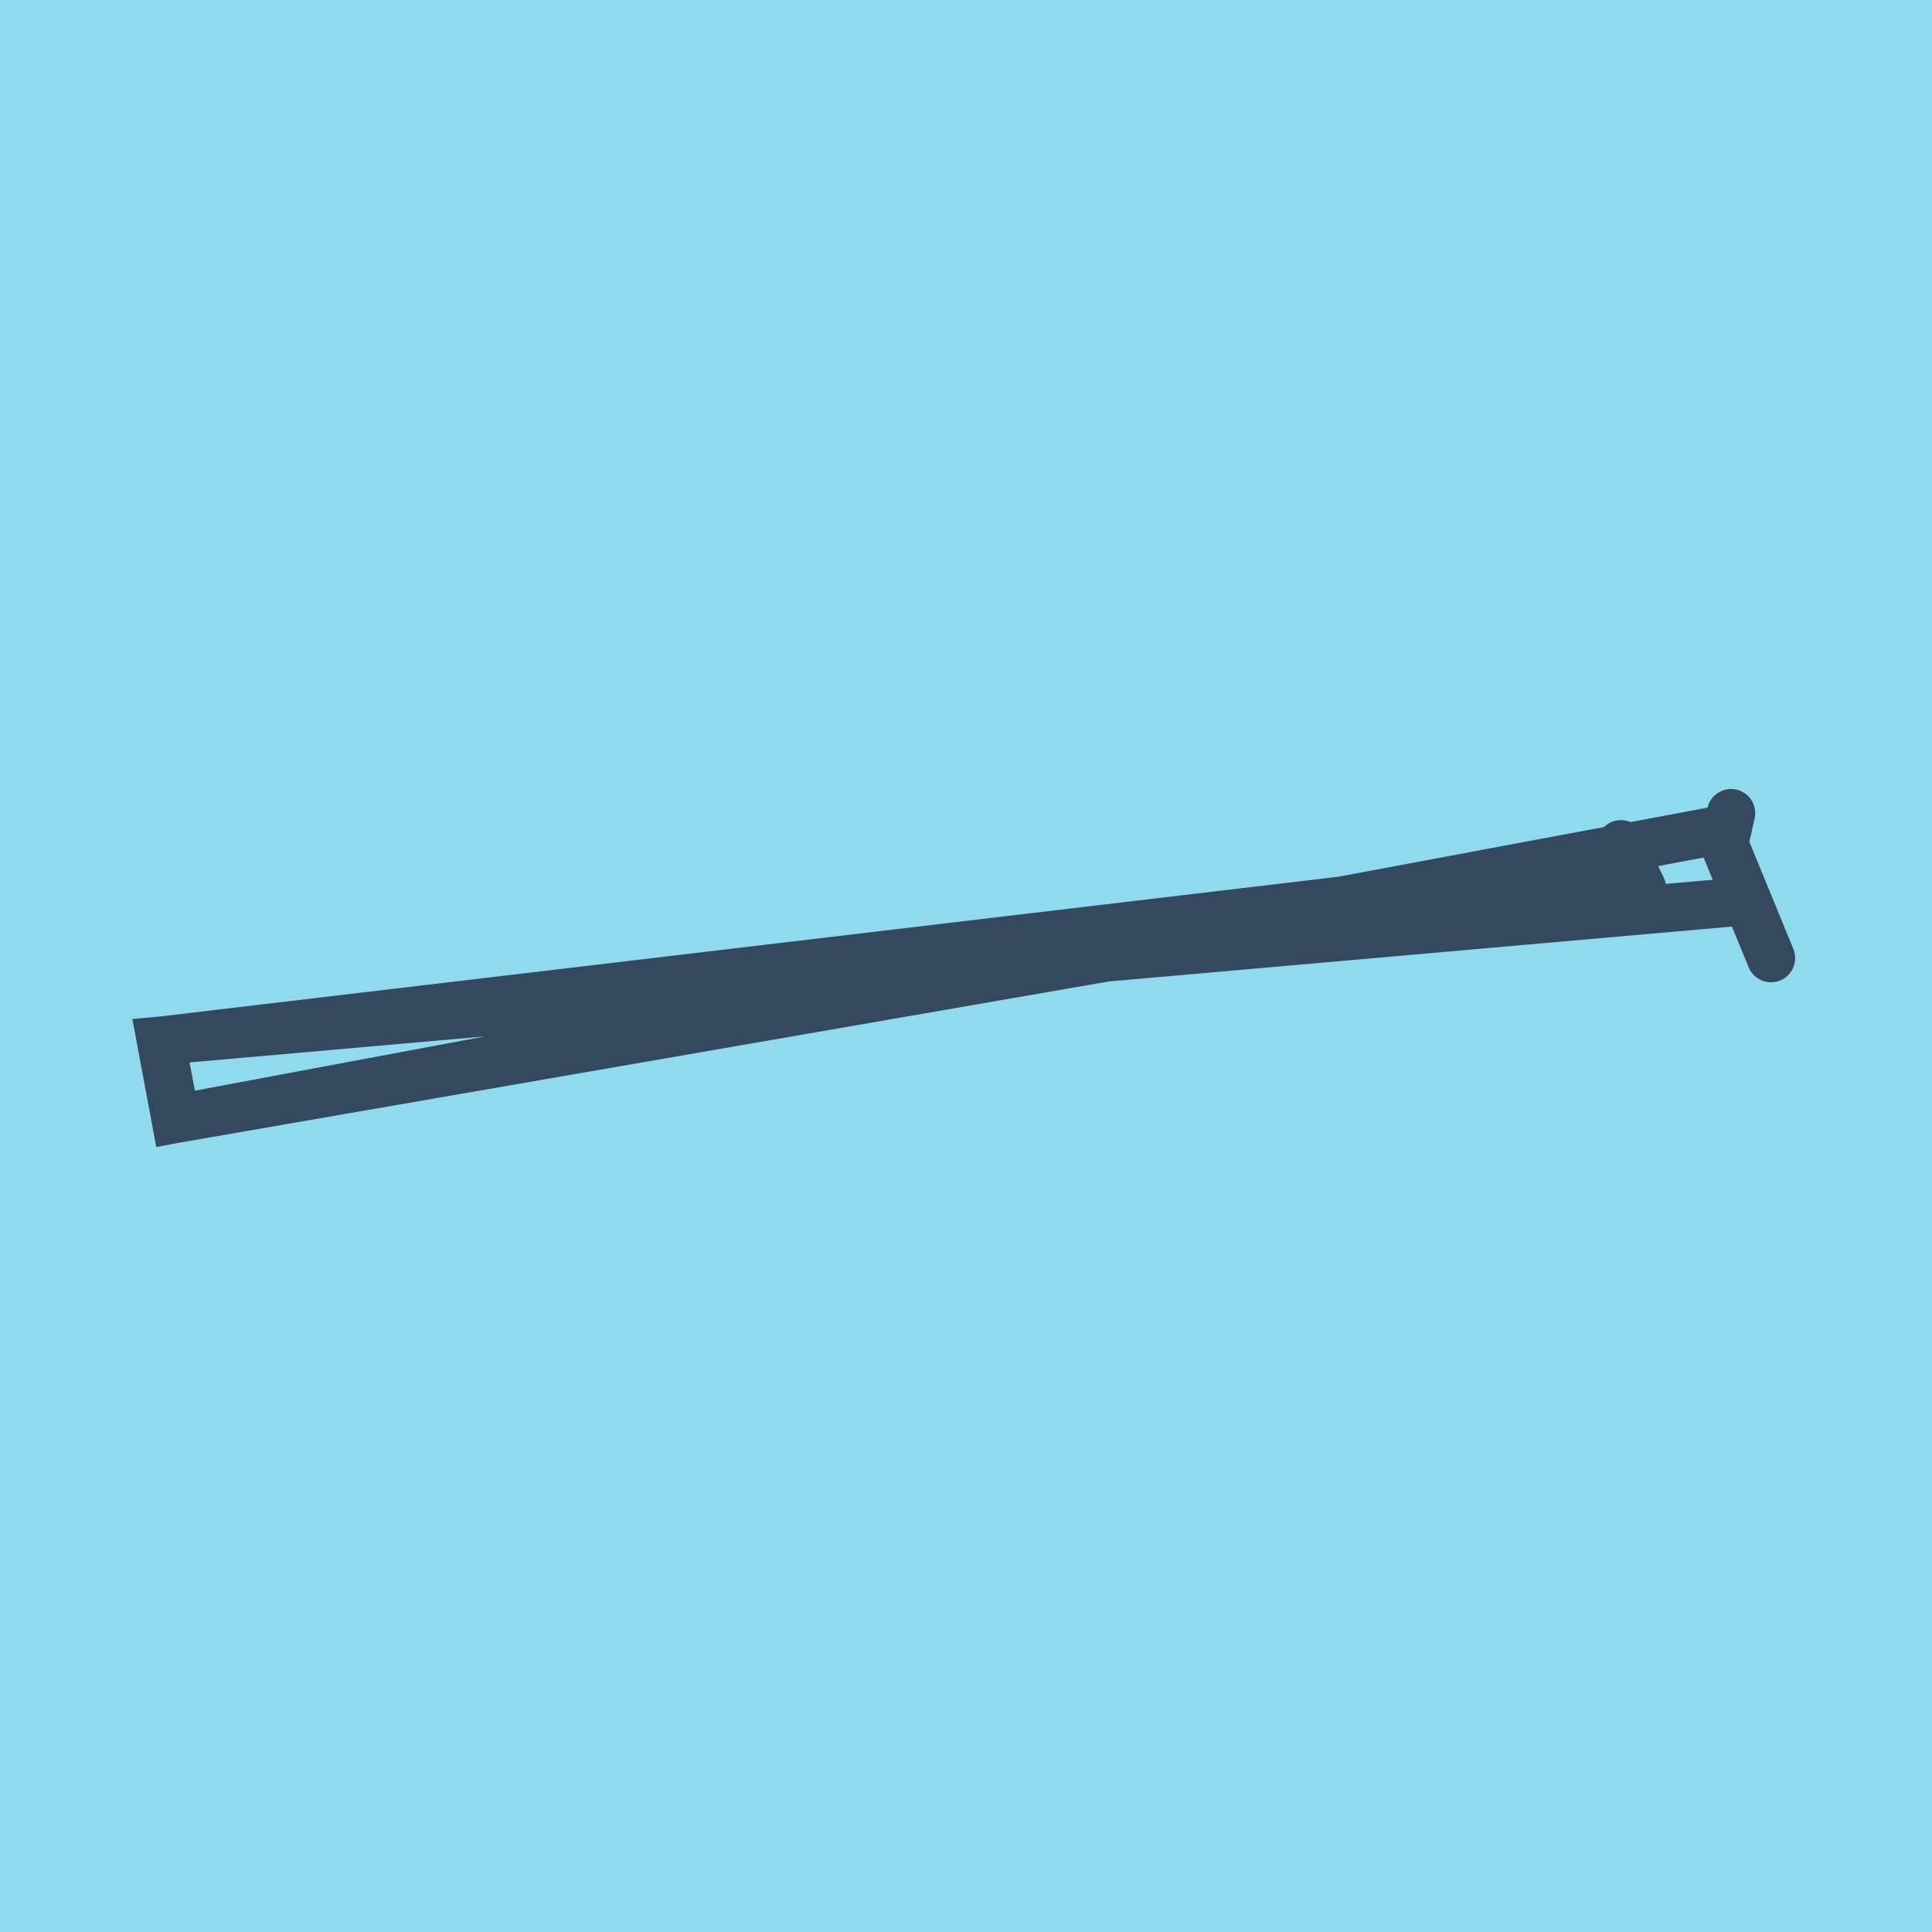 <?xml version="1.0" encoding="utf-8"?>
<!DOCTYPE svg PUBLIC "-//W3C//DTD SVG 1.1//EN" "http://www.w3.org/Graphics/SVG/1.1/DTD/svg11.dtd">
<svg xmlns="http://www.w3.org/2000/svg" xmlns:xlink="http://www.w3.org/1999/xlink" viewBox="-10 -10 120 120" preserveAspectRatio="xMidYMid meet">
	<path style="fill:#90daee" d="M-10-10h120v120H-10z"/>
			<polyline stroke-linecap="round" points="97.085,42.41 100,49.511 " style="fill:none;stroke:#34495e;stroke-width: 3px"/>
			<polyline stroke-linecap="round" points="90.68,42.438 91.99,45.175 " style="fill:none;stroke:#34495e;stroke-width: 3px"/>
			<polyline stroke-linecap="round" points="97.085,42.41 97.52,40.507 " style="fill:none;stroke:#34495e;stroke-width: 3px"/>
			<polyline stroke-linecap="round" points="98.542,45.96 0,54.639 0.905,59.493 91.335,43.807 0,54.639 0.905,59.493 97.302,41.459 " style="fill:none;stroke:#34495e;stroke-width: 3px"/>
	</svg>
